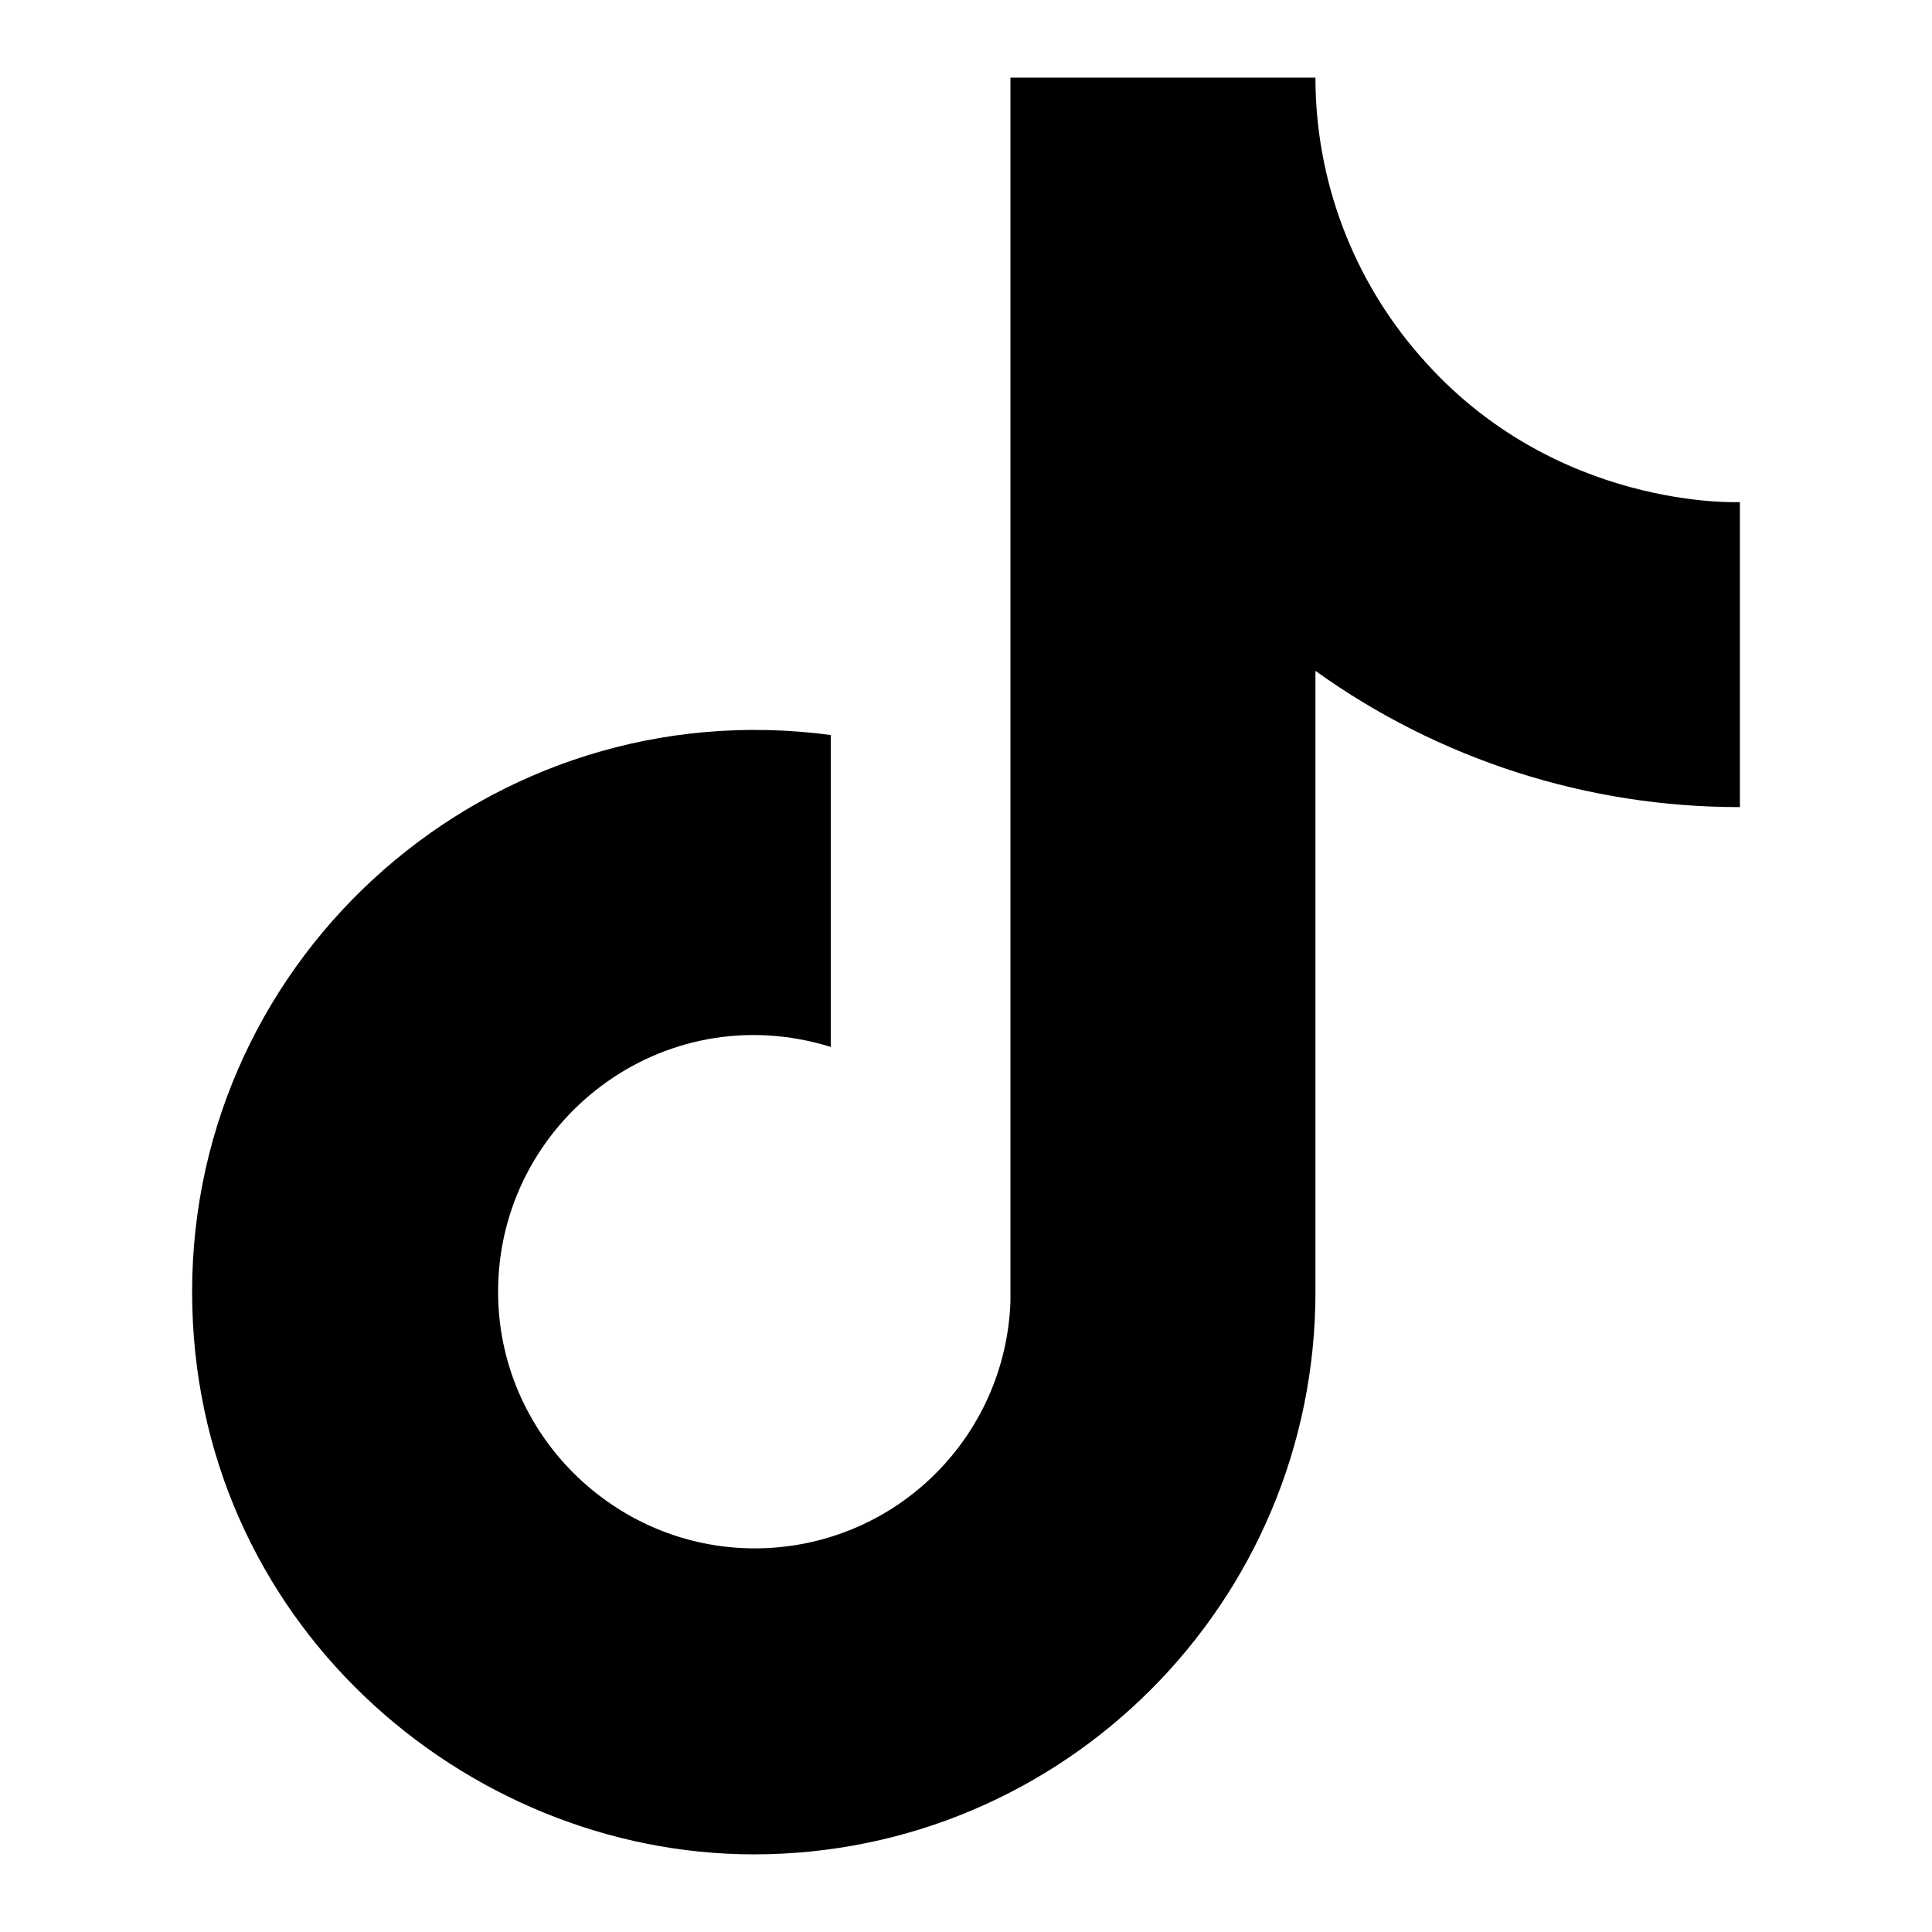 <svg width="16" height="16" viewBox="0 0 16 16" fill="none" xmlns="http://www.w3.org/2000/svg">
<path d="M11.76 2.948C11.202 2.31 10.894 1.491 10.894 0.643H8.368V10.779C8.349 11.328 8.117 11.848 7.722 12.229C7.327 12.611 6.8 12.823 6.25 12.823C5.09 12.823 4.125 11.875 4.125 10.698C4.125 9.292 5.482 8.237 6.88 8.67V6.087C4.06 5.711 1.591 7.902 1.591 10.698C1.591 13.42 3.847 15.357 6.242 15.357C8.809 15.357 10.894 13.273 10.894 10.698V5.556C11.918 6.291 13.148 6.686 14.409 6.684V4.158C14.409 4.158 12.872 4.231 11.76 2.948Z" fill="CurrentColor"/>
</svg>